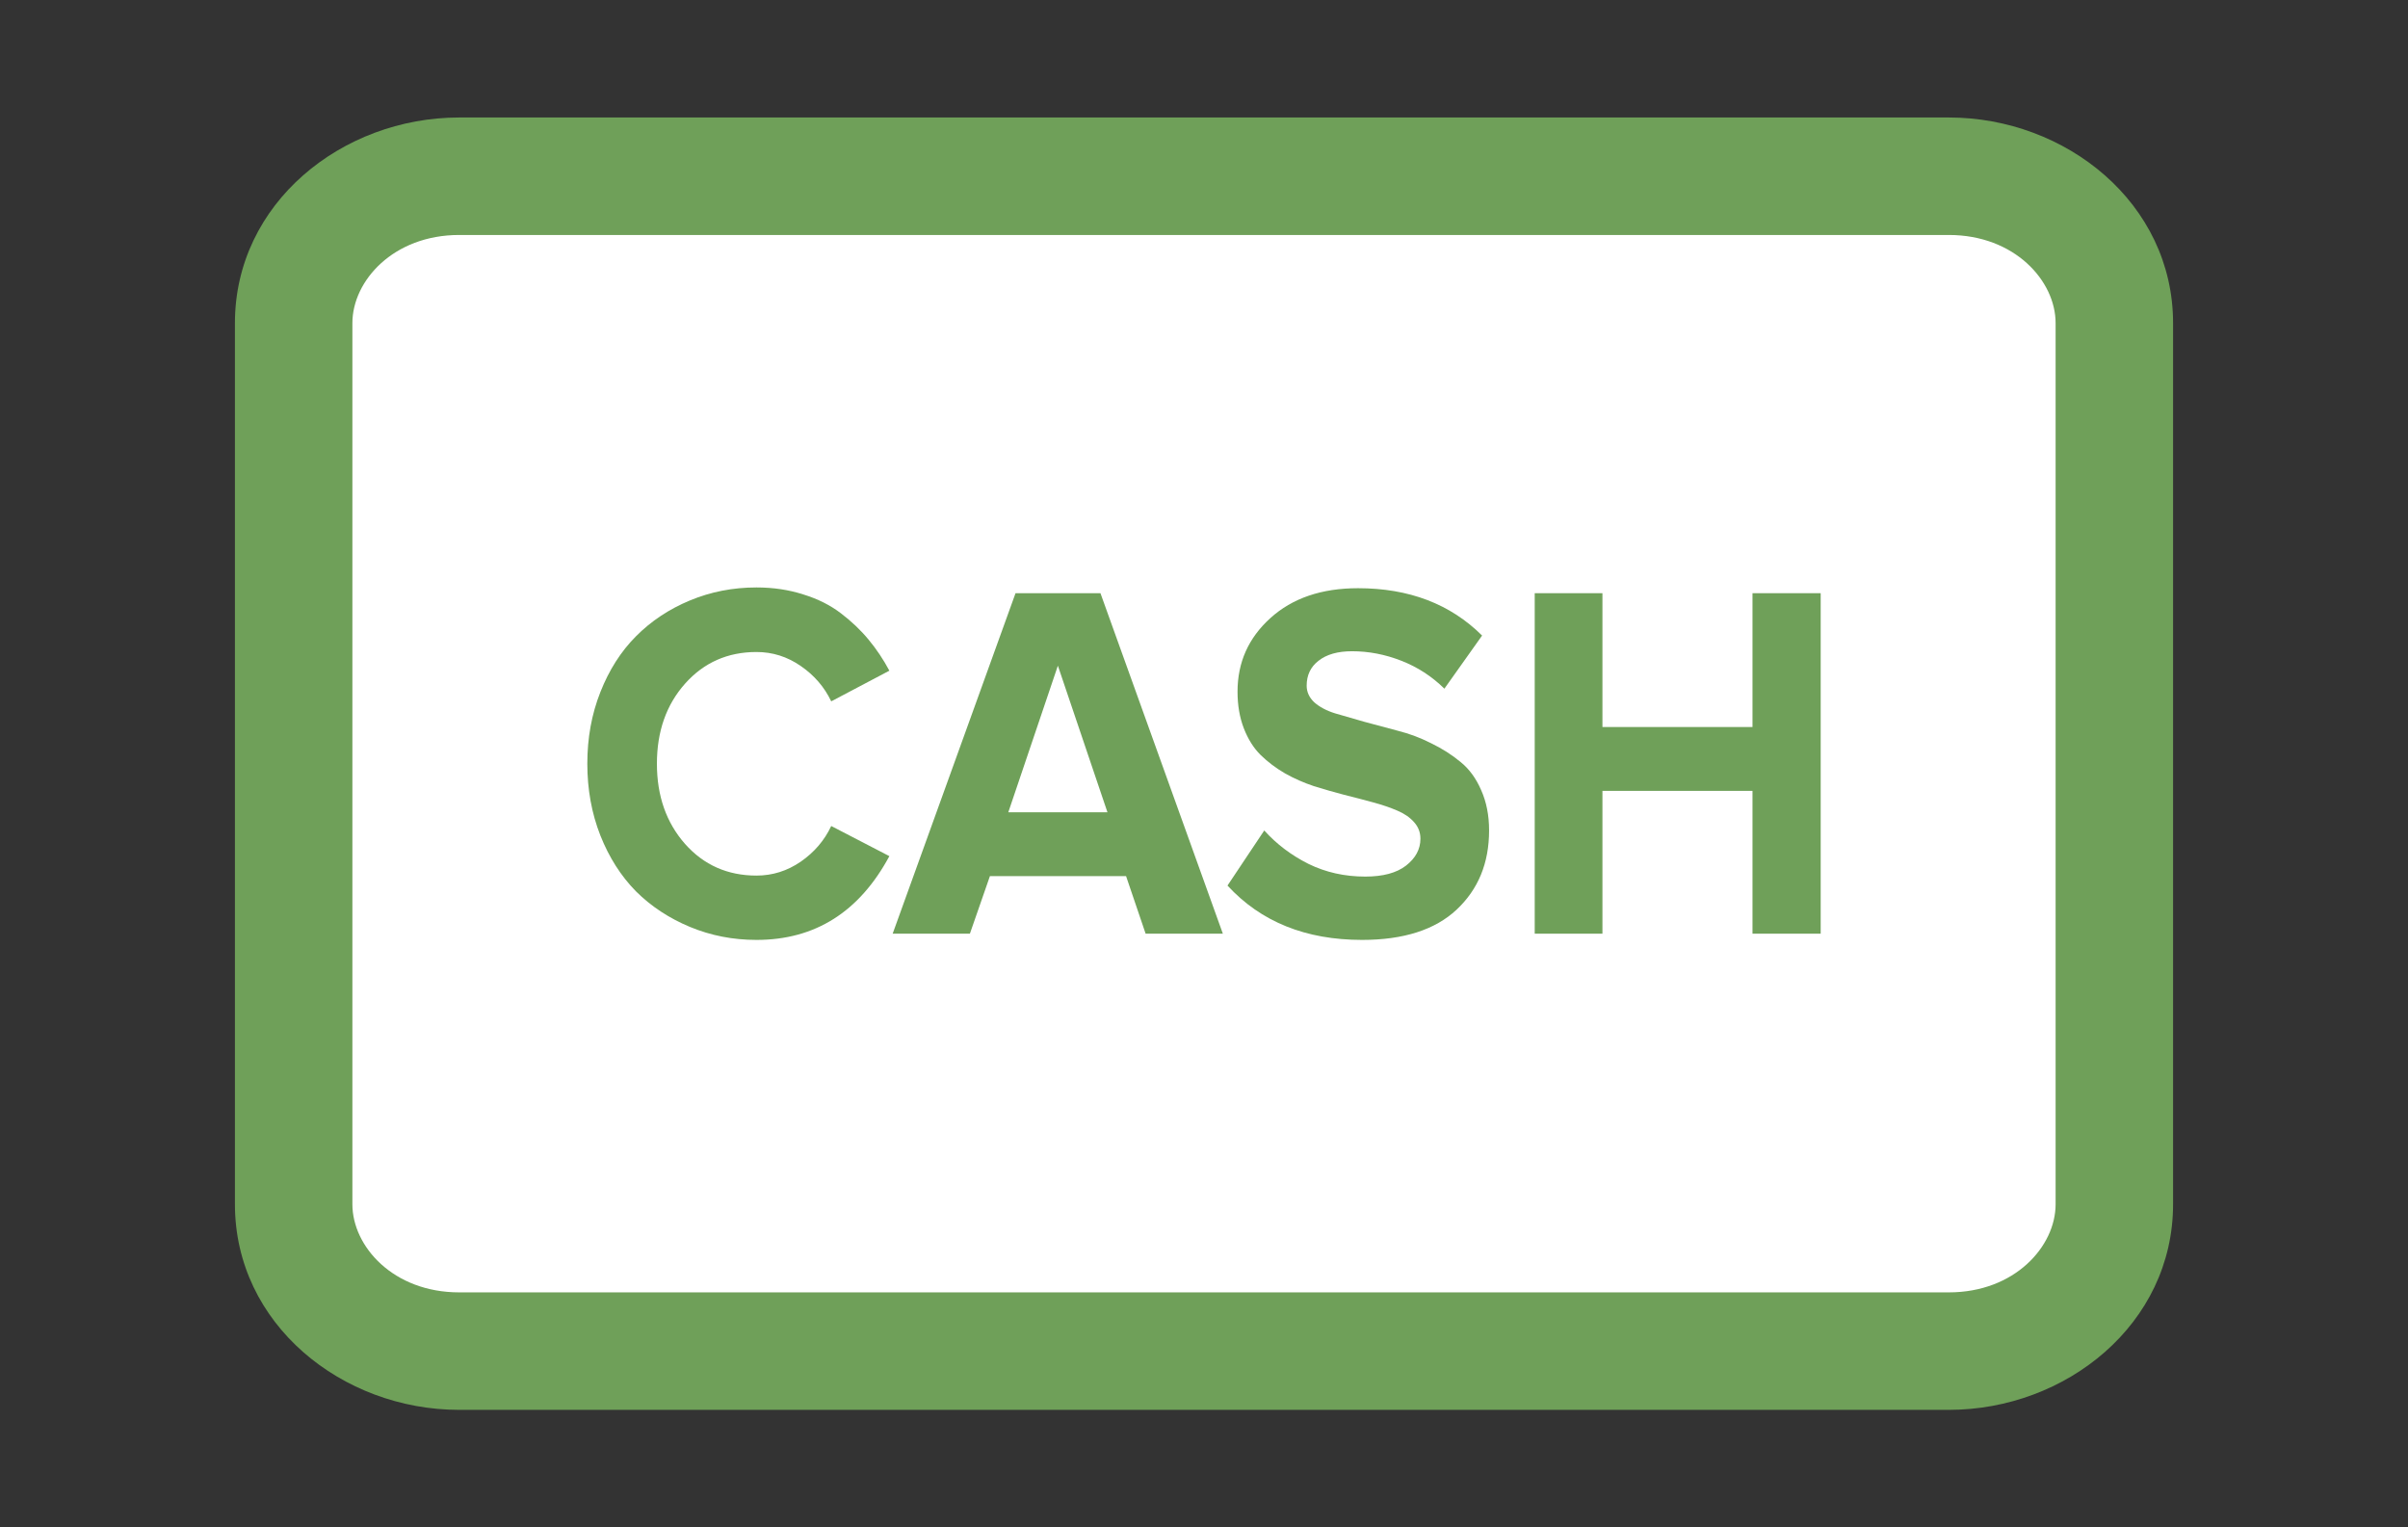 <svg xmlns="http://www.w3.org/2000/svg" fill="none" viewBox="0 0 41 26" height="26" width="41">
<rect x="0" y="0" width="41" height="26" fill="#333333" stroke="none"/>
<g clip-path="url(#clip0_7895_31515)">
<path fill="white" d="M33.182 3H7.818C6.262 3 5 4.119 5 5.5V20.5C5 21.881 6.262 23 7.818 23H33.182C34.739 23 36 21.881 36 20.5V5.5C36 4.119 34.739 3 33.182 3Z"></path>
<path fill="#6FA059" d="M7.818 4C6.698 4 6 4.781 6 5.5V20.5C6 21.219 6.698 22 7.818 22H33.182C34.302 22 35 21.219 35 20.5V5.5C35 4.781 34.302 4 33.182 4H7.818ZM4 5.5C4 3.458 5.826 2 7.818 2H33.182C35.175 2 37 3.458 37 5.5V20.5C37 22.542 35.175 24 33.182 24H7.818C5.826 24 4 22.542 4 20.5V5.5Z" clip-rule="evenodd" fill-rule="evenodd"></path>
<path fill="#6FA059" d="M10.222 14.222C10.074 13.846 10 13.438 10 13C10 12.562 10.074 12.156 10.222 11.782C10.37 11.406 10.572 11.089 10.828 10.832C11.087 10.571 11.394 10.368 11.748 10.221C12.102 10.074 12.479 10 12.881 10C13.166 10 13.432 10.04 13.677 10.119C13.925 10.195 14.139 10.303 14.319 10.441C14.501 10.58 14.659 10.73 14.791 10.891C14.923 11.05 15.04 11.225 15.143 11.417L14.153 11.939C14.037 11.696 13.864 11.495 13.634 11.337C13.404 11.178 13.153 11.099 12.881 11.099C12.389 11.099 11.984 11.279 11.664 11.638C11.345 11.997 11.185 12.451 11.185 13C11.185 13.549 11.345 14.004 11.664 14.366C11.984 14.726 12.389 14.905 12.881 14.905C13.153 14.905 13.404 14.826 13.634 14.668C13.864 14.509 14.037 14.307 14.153 14.061L15.143 14.574C14.631 15.525 13.877 16 12.881 16C12.479 16 12.102 15.926 11.748 15.779C11.394 15.632 11.087 15.43 10.828 15.173C10.572 14.912 10.37 14.595 10.222 14.222Z"></path>
<path fill="#6FA059" d="M15.199 15.894L17.291 10.098H18.737L20.821 15.894H19.506L19.173 14.914H16.855L16.514 15.894H15.199ZM17.168 13.827H18.856L18.012 11.332L17.168 13.827Z"></path>
<path fill="#6FA059" d="M20.9 15.075L21.526 14.137C21.735 14.369 21.986 14.559 22.279 14.706C22.573 14.85 22.895 14.922 23.246 14.922C23.547 14.922 23.778 14.86 23.939 14.736C24.103 14.608 24.185 14.455 24.185 14.277C24.185 14.17 24.149 14.076 24.078 13.997C24.007 13.915 23.91 13.849 23.789 13.798C23.67 13.747 23.533 13.7 23.377 13.658C23.221 13.615 23.057 13.573 22.886 13.53C22.714 13.485 22.542 13.436 22.37 13.382C22.199 13.325 22.035 13.253 21.879 13.165C21.723 13.075 21.585 12.97 21.463 12.851C21.344 12.733 21.249 12.581 21.178 12.398C21.107 12.214 21.071 12.006 21.071 11.774C21.071 11.276 21.257 10.859 21.63 10.522C22.005 10.182 22.503 10.013 23.123 10.013C23.99 10.013 24.694 10.281 25.235 10.819L24.593 11.723C24.379 11.513 24.135 11.355 23.86 11.248C23.585 11.14 23.305 11.086 23.02 11.086C22.777 11.086 22.587 11.14 22.45 11.248C22.315 11.352 22.248 11.494 22.248 11.672C22.248 11.779 22.291 11.874 22.378 11.956C22.468 12.035 22.586 12.098 22.731 12.143C22.879 12.185 23.045 12.233 23.23 12.287C23.418 12.338 23.608 12.389 23.801 12.44C23.994 12.488 24.183 12.559 24.367 12.652C24.555 12.743 24.721 12.849 24.867 12.97C25.015 13.089 25.132 13.249 25.219 13.45C25.309 13.651 25.354 13.88 25.354 14.137C25.354 14.692 25.169 15.141 24.799 15.487C24.432 15.829 23.896 16 23.191 16C22.232 16 21.468 15.692 20.9 15.075Z"></path>
<path fill="#6FA059" d="M26.131 15.894V10.098H27.284V12.376H29.839V10.098H31V15.894H29.839V13.463H27.284V15.894H26.131Z"></path>
</g>
<defs>
<clipPath id="clip0_7895_31515">
<rect fill="white" height="26" width="41"></rect>
</clipPath>
</defs>
</svg>
